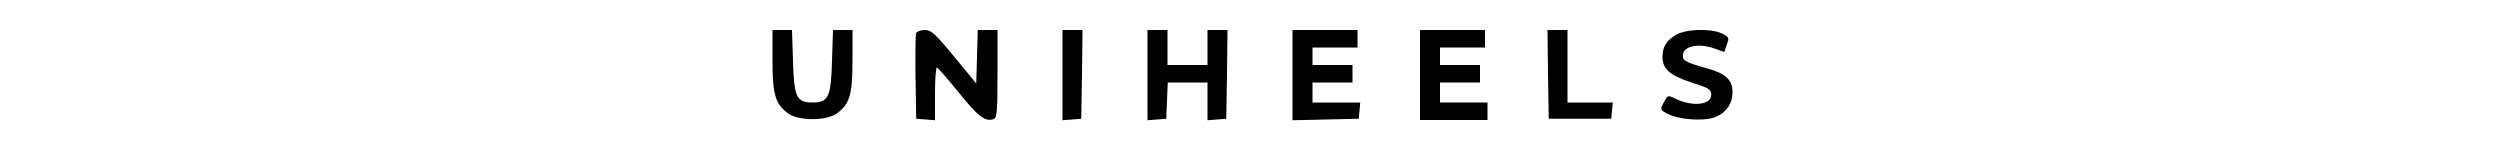 <svg preserveAspectRatio="xMidYMid meet" viewBox="0 0 1000 60" height="60pt" width="1000pt" xmlns="http://www.w3.org/2000/svg" version="1.0">

<g stroke="none" fill="#000000" transform="translate(0,60) scale(0.1,-0.1)">
<path d="M3090 358 c0 -136 11 -174 63 -212 41 -30 153 -30 194 0 52 38 63 76
63 212 l0 122 -39 0 -39 0 -4 -124 c-4 -144 -14 -166 -78 -166 -64 0 -74 22
-78 166 l-4 124 -39 0 -39 0 0 -122z"></path>
<path d="M3664 467 c-2 -7 -3 -87 -2 -177 l3 -165 38 -3 37 -3 0 105 c0 58 3
106 8 106 4 -1 43 -46 87 -100 77 -96 107 -119 140 -106 13 4 15 34 15 181 l0
175 -40 0 -39 0 -3 -107 -3 -107 -88 107 c-76 92 -92 107 -118 107 -16 0 -32
-6 -35 -13z"></path>
<path d="M4250 299 l0 -180 38 3 37 3 3 178 2 177 -40 0 -40 0 0 -181z"></path>
<path d="M4590 299 l0 -180 38 3 37 3 3 73 3 72 79 0 80 0 0 -76 0 -75 38 3
37 3 3 178 2 177 -40 0 -40 0 0 -70 0 -70 -80 0 -80 0 0 70 0 70 -40 0 -40 0
0 -181z"></path>
<path d="M5170 300 l0 -181 133 3 132 3 3 32 3 33 -95 0 -96 0 0 40 0 40 80 0
80 0 0 35 0 35 -80 0 -80 0 0 35 0 35 90 0 90 0 0 35 0 35 -130 0 -130 0 0
-180z"></path>
<path d="M5680 300 l0 -180 135 0 135 0 0 35 0 35 -95 0 -95 0 0 40 0 40 80 0
80 0 0 35 0 35 -80 0 -80 0 0 35 0 35 90 0 90 0 0 35 0 35 -130 0 -130 0 0
-180z"></path>
<path d="M6192 303 l3 -178 125 0 125 0 3 33 3 32 -90 0 -91 0 0 145 0 145
-40 0 -40 0 2 -177z"></path>
<path d="M6703 460 c-38 -23 -53 -48 -53 -88 0 -48 30 -74 116 -102 70 -22 79
-28 79 -49 0 -42 -78 -49 -147 -14 -26 13 -28 12 -43 -17 -15 -29 -15 -30 17
-46 42 -22 136 -29 181 -15 49 16 77 54 77 102 0 49 -27 75 -100 95 -89 25
-102 32 -98 57 5 33 62 44 120 25 l45 -16 10 29 c11 27 9 31 -17 44 -43 22
-147 20 -187 -5z"></path>
</g>
</svg>
